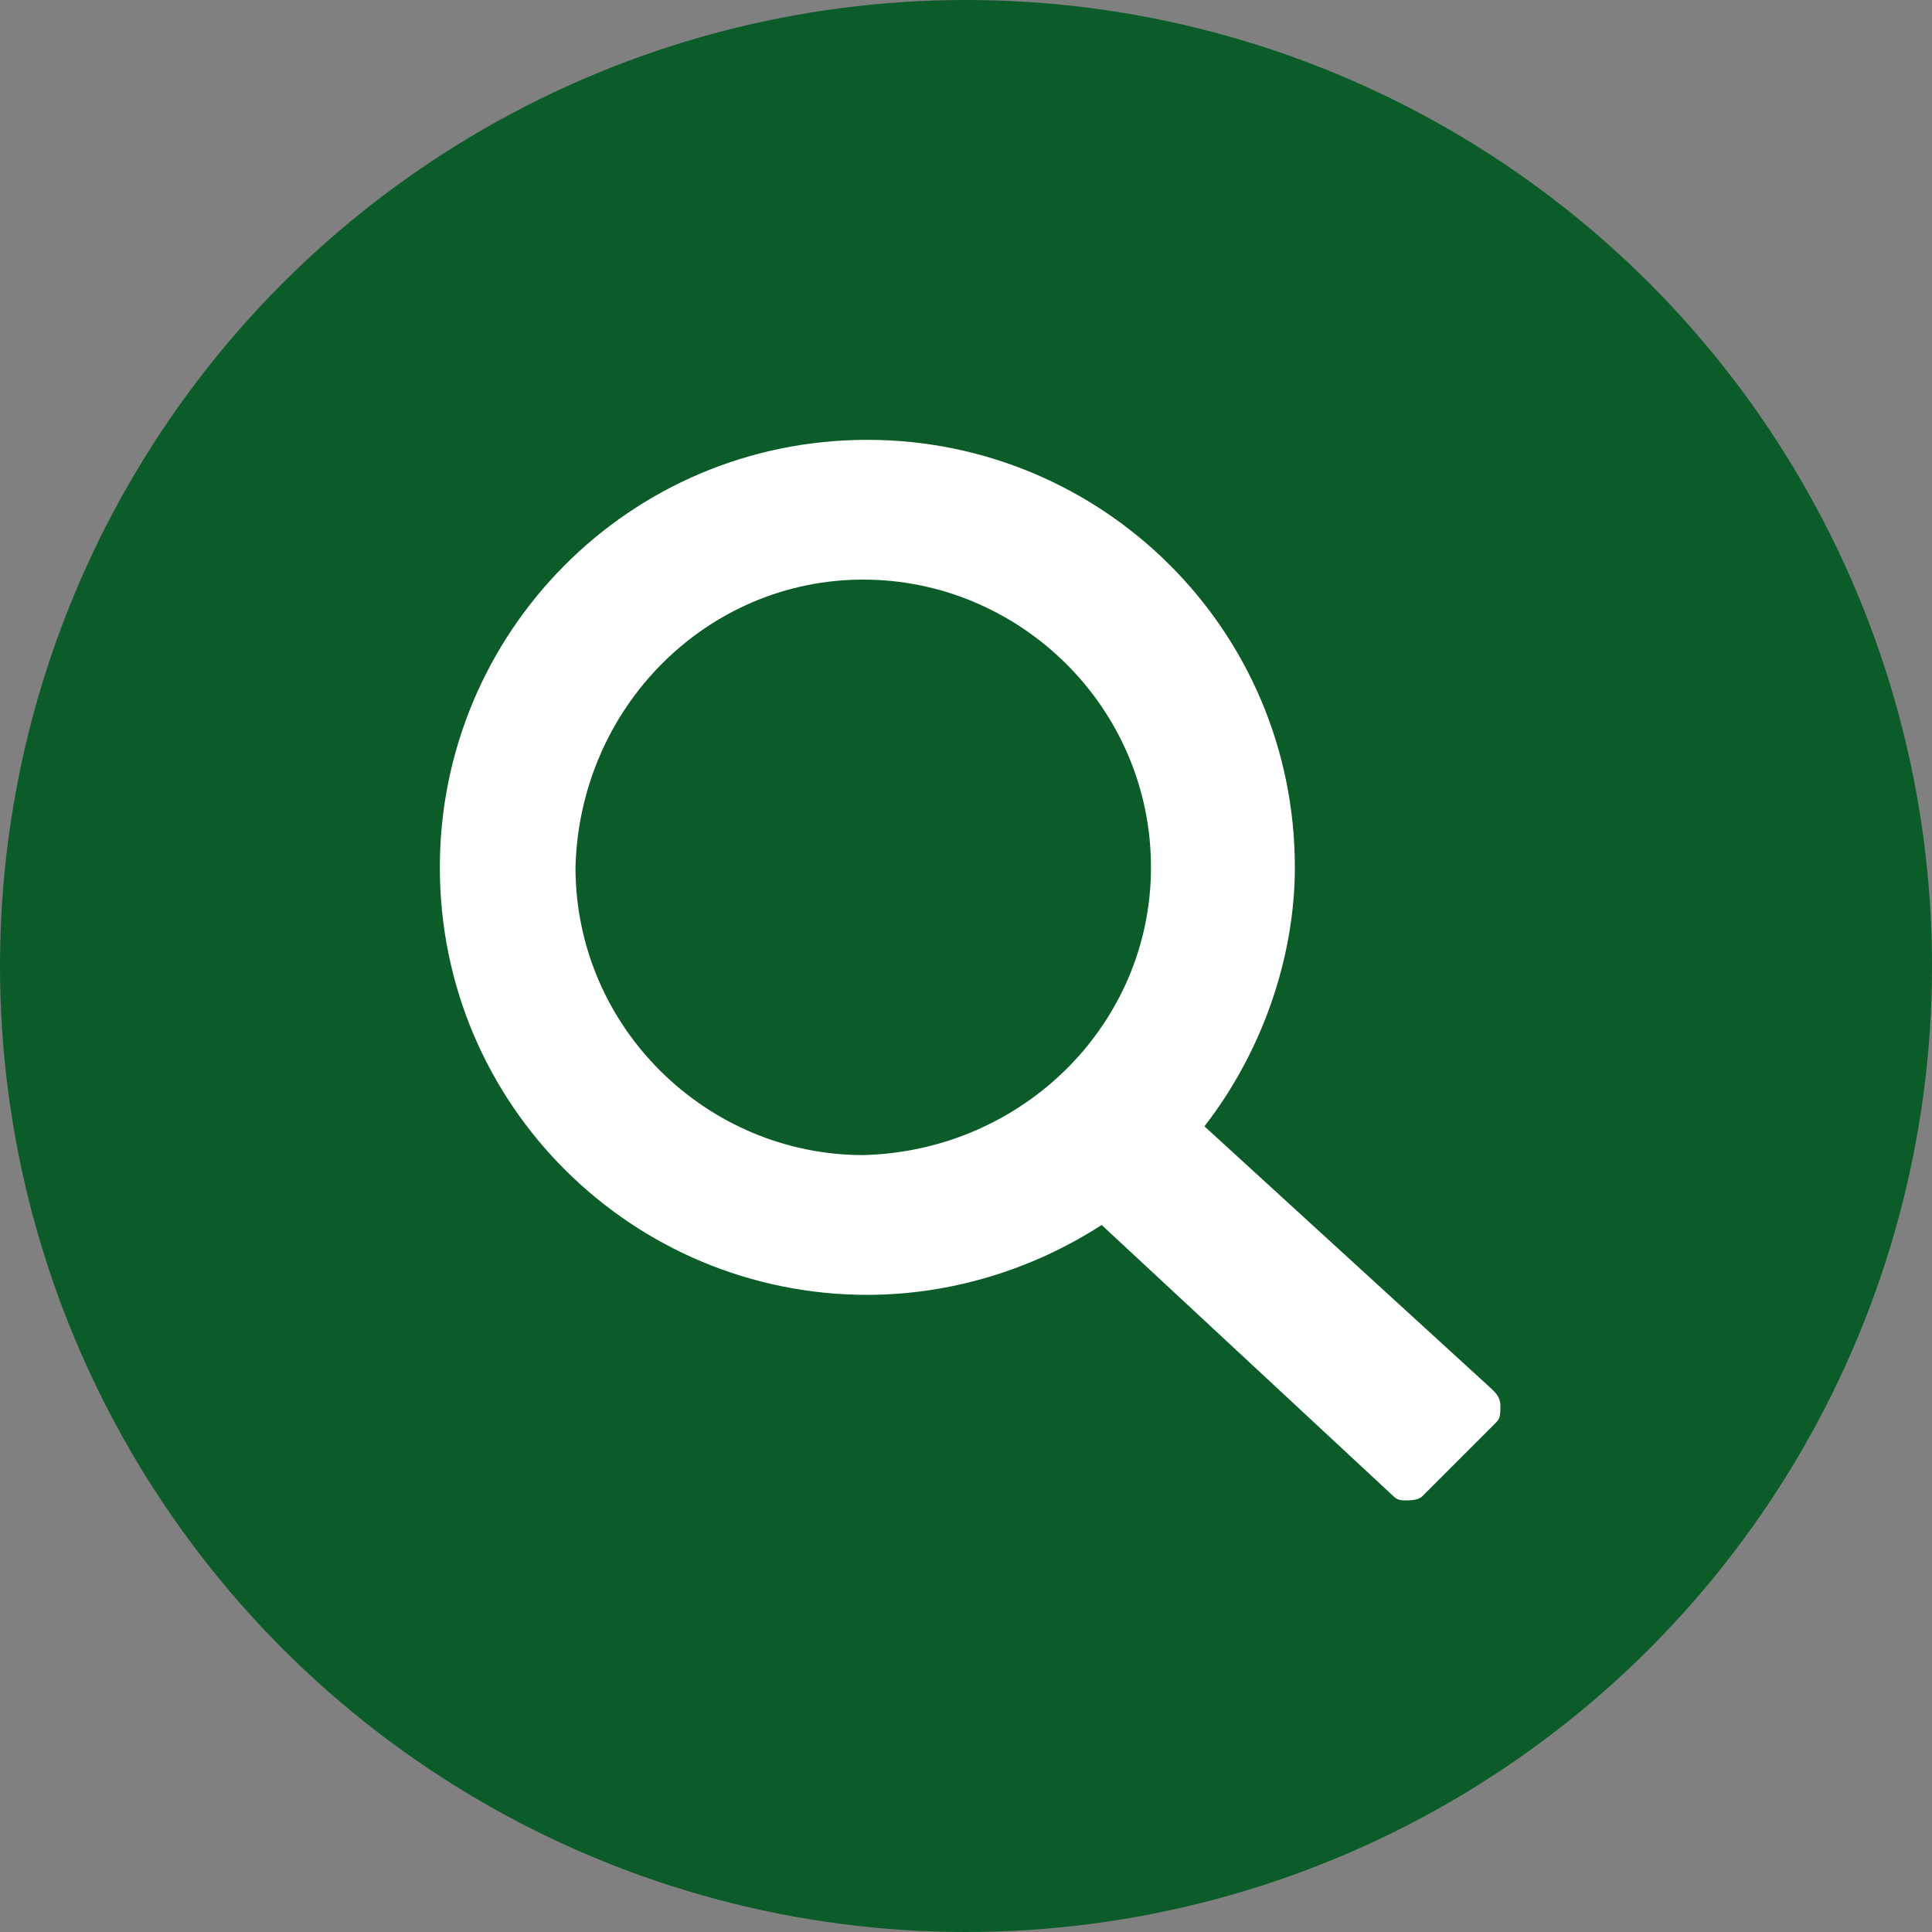 <?xml version="1.0" encoding="utf-8"?>
<!-- Generator: $$$/GeneralStr/196=Adobe Illustrator 27.6.0, SVG Export Plug-In . SVG Version: 6.00 Build 0)  -->
<svg version="1.1" id="Calque_1" xmlns="http://www.w3.org/2000/svg" xmlns:xlink="http://www.w3.org/1999/xlink" x="0px" y="0px"
	 viewBox="0 0 47 47" style="enable-background:new 0 0 47 47;" xml:space="preserve">
<rect x="0" y="0" width="47" height="47" fill="#808080" stroke="none"/>
<style type="text/css">
	.st0{fill:#0C5C2A;}
	.st1{fill:#FFFFFF;}
</style>
<circle id="Ellipse_58" class="st0" cx="23.5" cy="23.5" r="23.5"/>
<path class="st1" d="M36.3,33.8l-7-6.4c1.4-1.8,2.2-4.1,2.2-6.3c0-5.8-4.7-10.4-10.4-10.4c0,0,0,0,0,0c0,0,0,0,0,0s0,0,0,0
	c-5.8,0-10.4,4.7-10.4,10.4c0,5.8,4.7,10.4,10.4,10.4c2,0,4-0.6,5.7-1.7l7.1,6.6c0.1,0.1,0.2,0.1,0.3,0.1c0.1,0,0.3,0,0.4-0.1
	l1.8-1.8c0.1-0.1,0.1-0.2,0.1-0.4S36.4,33.9,36.3,33.8z M21,14.1c3.8,0,7,3.1,7,7c0,3.8-3.1,6.9-7,7c-3.8,0-7-3.1-7-7
	C14.1,17.2,17.2,14.1,21,14.1z"/>
</svg>
